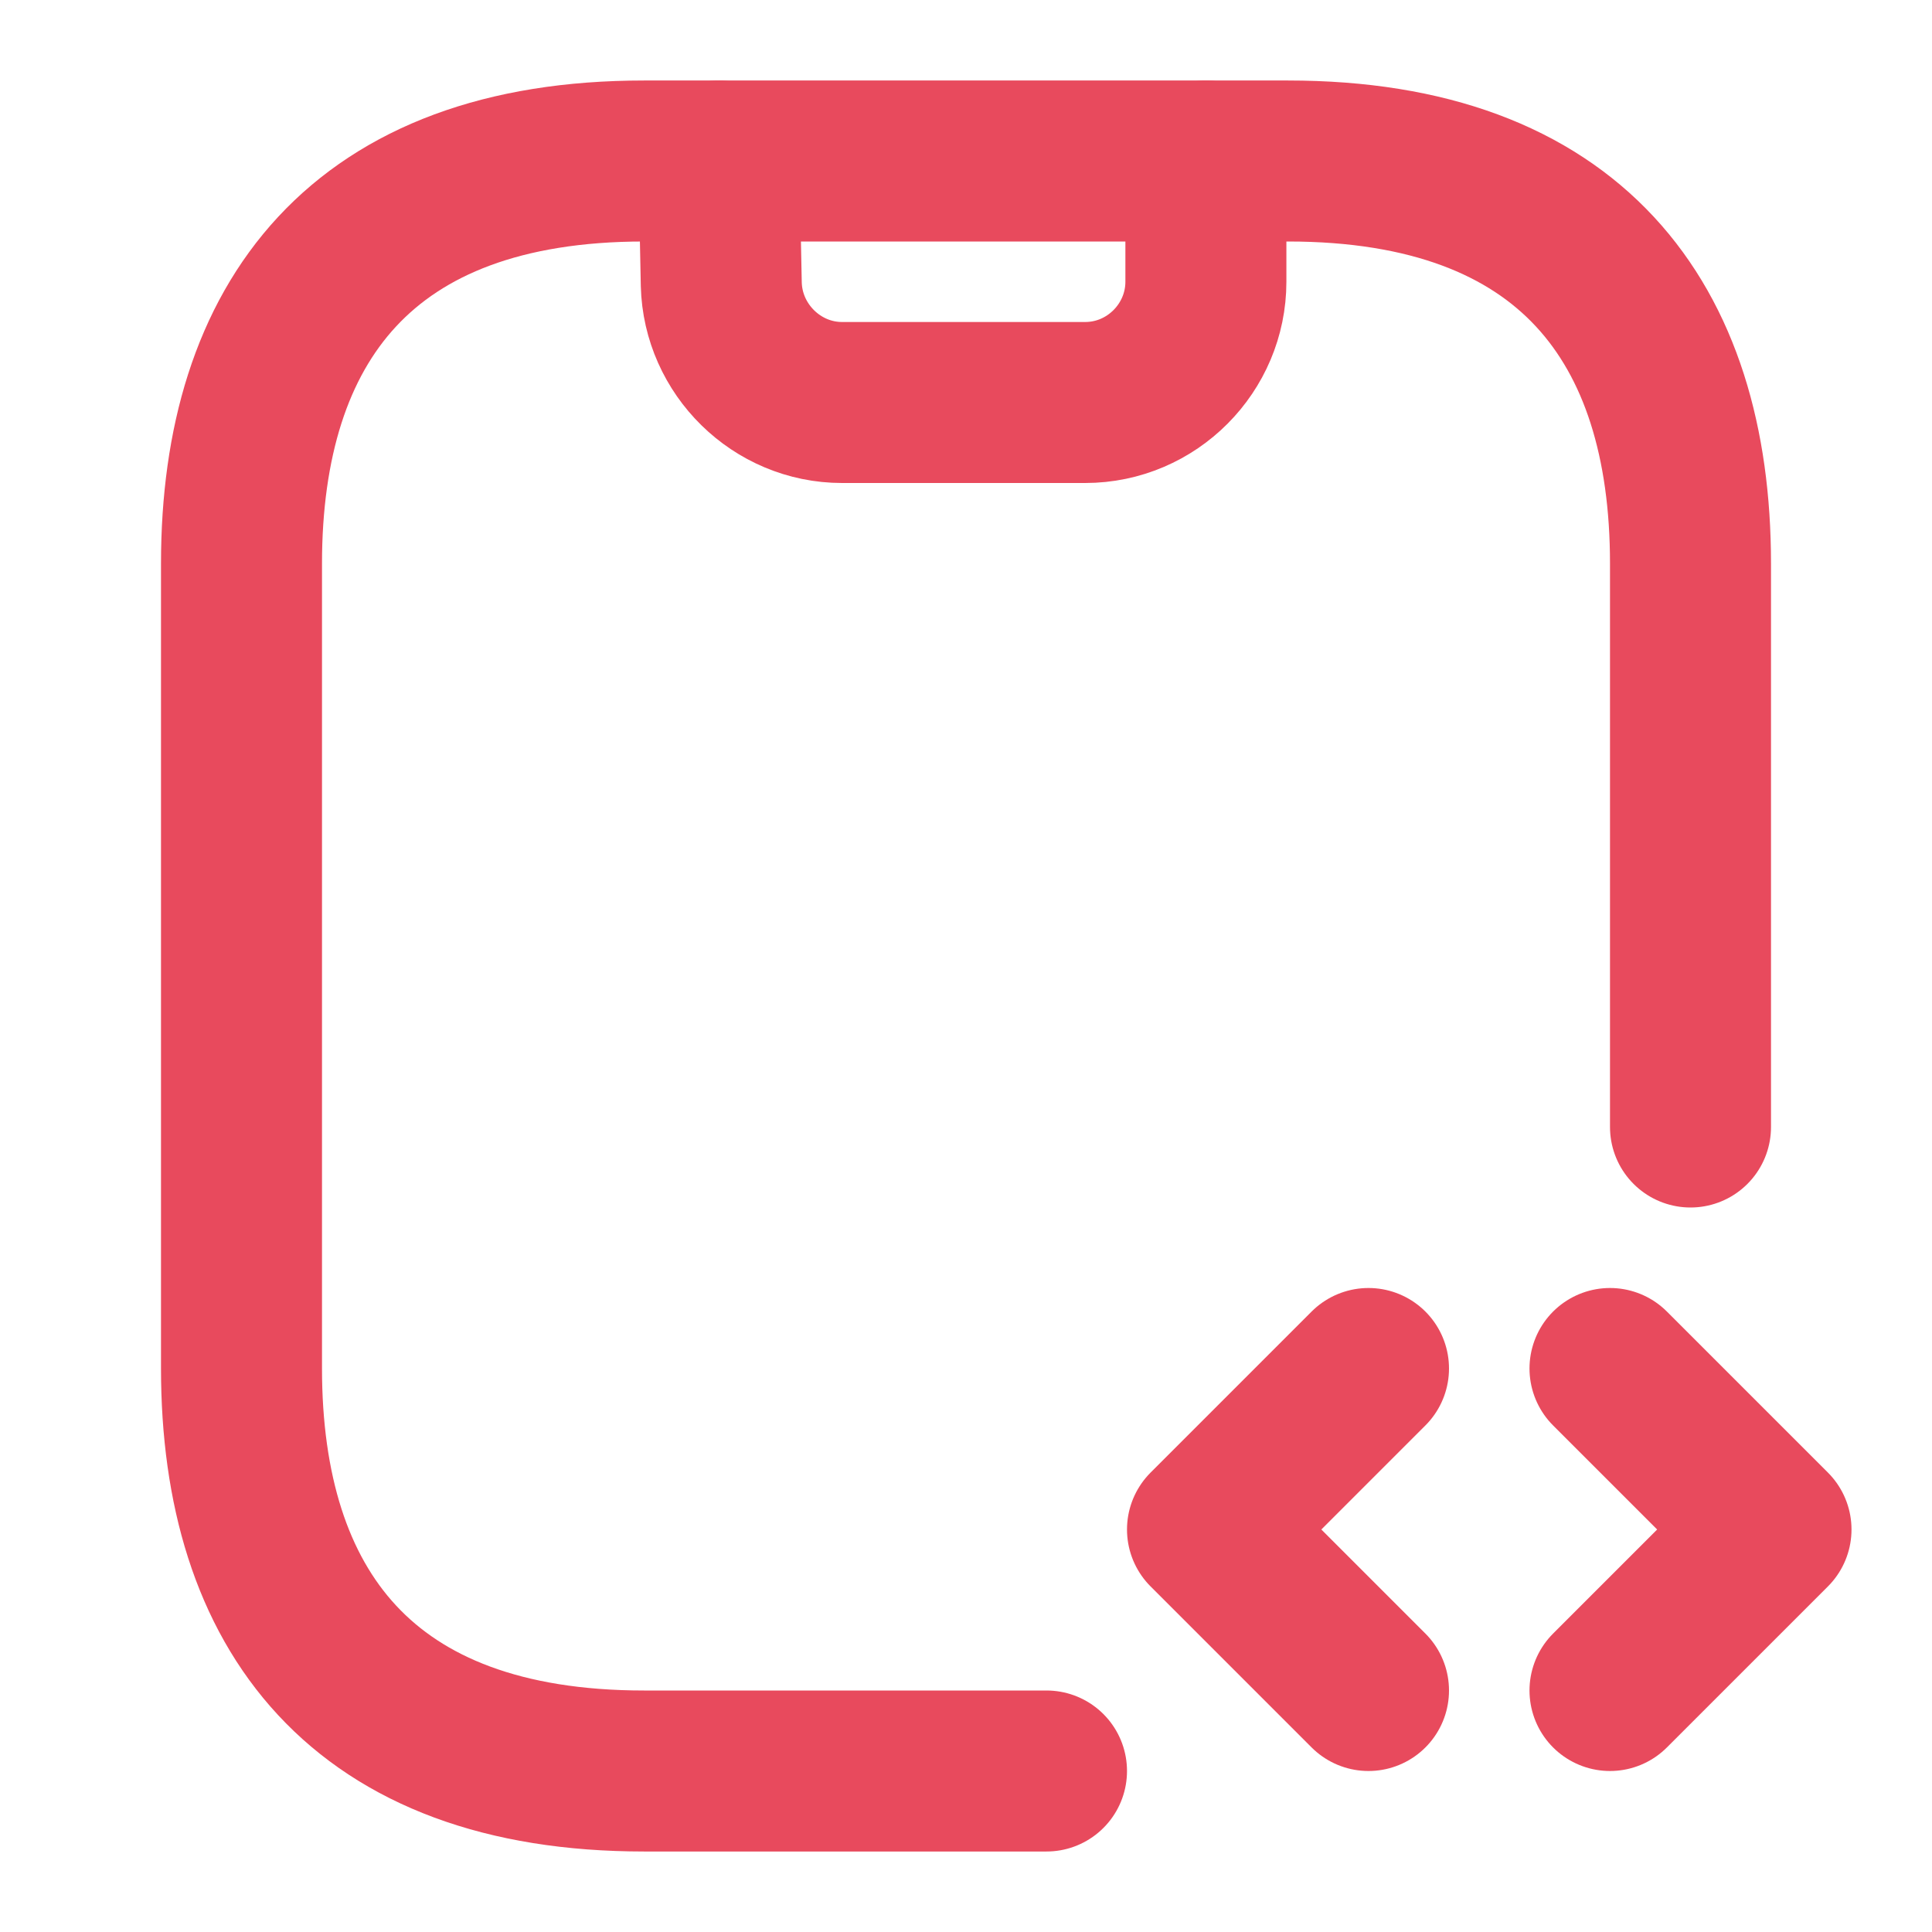 <svg width="18" height="18" viewBox="0 0 18 18" fill="none" xmlns="http://www.w3.org/2000/svg">
<path d="M6.697 1.5L6.72 2.648C6.735 3.255 7.237 3.75 7.845 3.75H10.11C10.732 3.75 11.235 3.24 11.235 2.625V1.5" stroke="#E84A5D" stroke-width="1.5" stroke-linecap="round" stroke-linejoin="round"/>
<path d="M12.75 12.75L11.25 14.25L12.75 15.75" stroke="#E84A5D" stroke-width="1.5" stroke-miterlimit="10" stroke-linecap="round" stroke-linejoin="round"/>
<path d="M15 12.75L16.5 14.25L15 15.75" stroke="#E84A5D" stroke-width="1.5" stroke-miterlimit="10" stroke-linecap="round" stroke-linejoin="round"/>
<path d="M9.75 16.5H6C3.375 16.5 2.25 15 2.25 12.75V5.25C2.25 3 3.375 1.5 6 1.5H12C14.625 1.5 15.75 3 15.75 5.25V10.5" stroke="#E84A5D" stroke-width="1.5" stroke-miterlimit="10" stroke-linecap="round" stroke-linejoin="round"/>
</svg>
